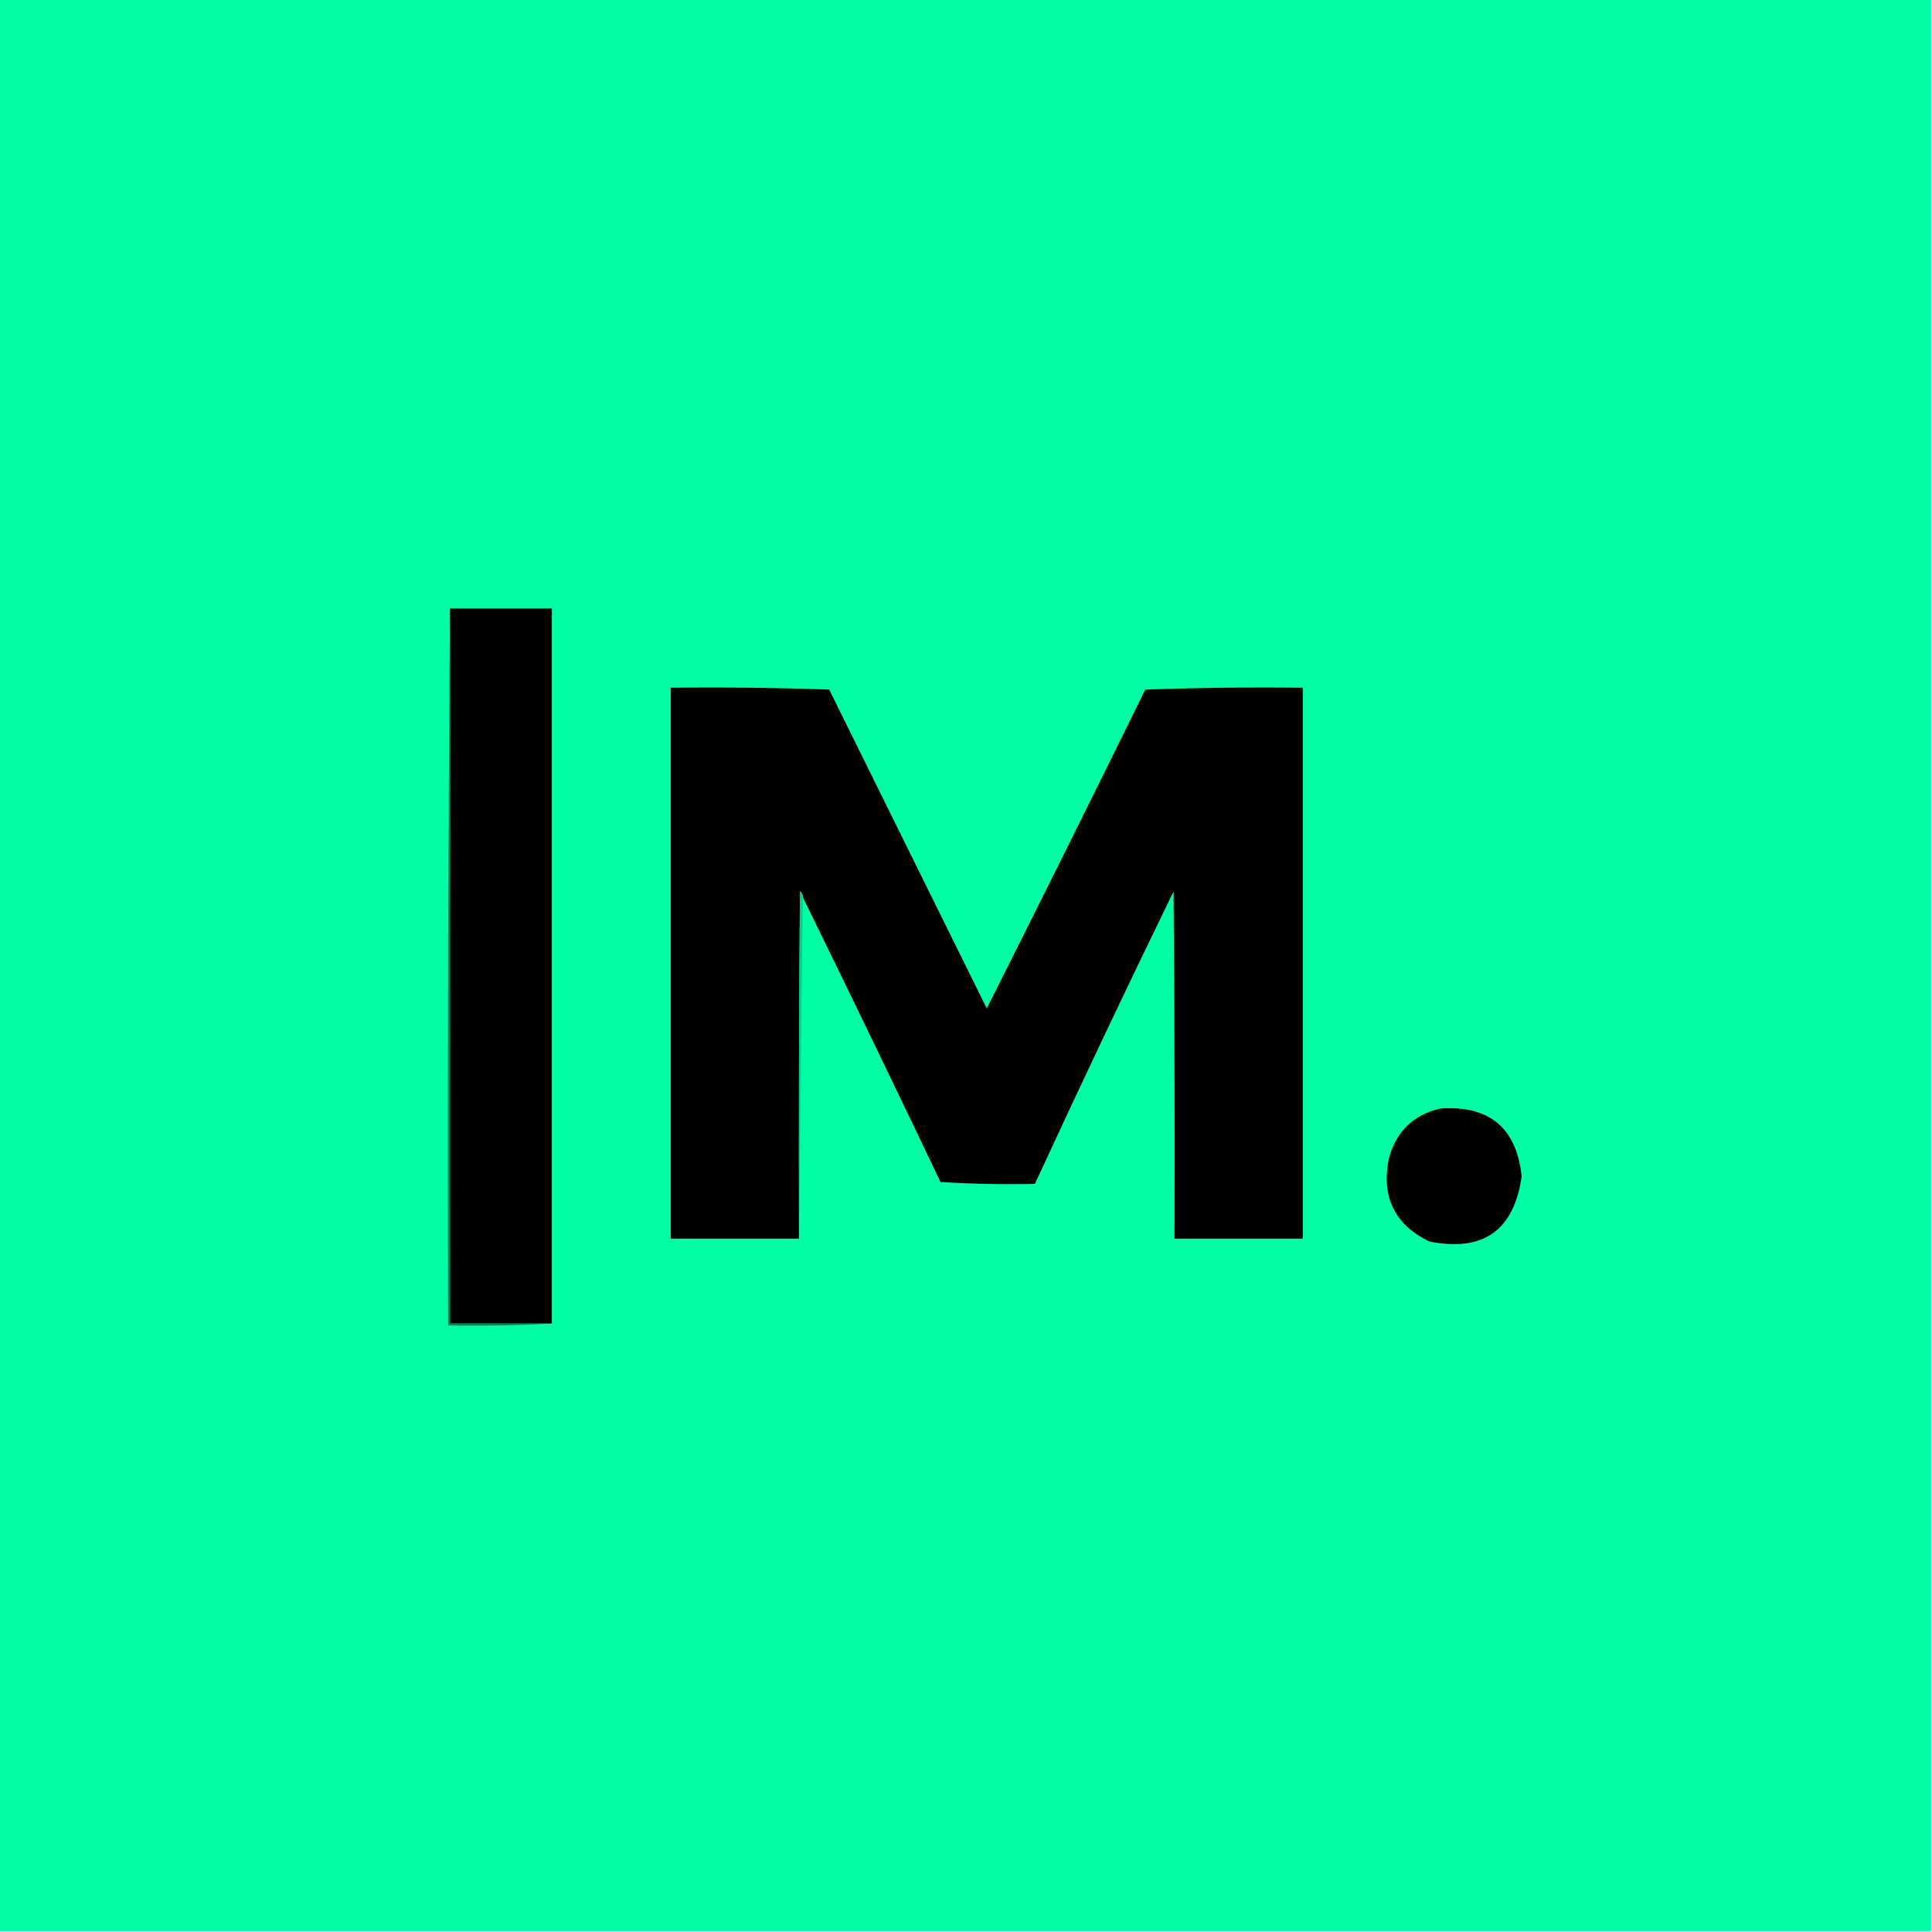 <?xml version="1.0" encoding="UTF-8"?>
<!DOCTYPE svg PUBLIC "-//W3C//DTD SVG 1.1//EN" "http://www.w3.org/Graphics/SVG/1.1/DTD/svg11.dtd">
<svg xmlns="http://www.w3.org/2000/svg" version="1.1" width="1024px" height="1024px" style="shape-rendering:geometricPrecision; text-rendering:geometricPrecision; image-rendering:optimizeQuality; fill-rule:evenodd; clip-rule:evenodd" xmlns:xlink="http://www.w3.org/1999/xlink">
<g><path style="opacity:1" fill="#00fea5" d="M -0.5,-0.5 C 340.833,-0.5 682.167,-0.5 1023.5,-0.5C 1023.5,340.833 1023.5,682.167 1023.5,1023.5C 682.167,1023.5 340.833,1023.5 -0.5,1023.5C -0.5,682.167 -0.5,340.833 -0.5,-0.5 Z"/></g>
<g><path style="opacity:1" fill="#000000" d="M 238.5,322.5 C 256.5,322.5 274.5,322.5 292.5,322.5C 292.5,448.833 292.5,575.167 292.5,701.5C 274.5,701.5 256.5,701.5 238.5,701.5C 238.5,575.167 238.5,448.833 238.5,322.5 Z"/></g>
<g><path style="opacity:1" fill="#000100" d="M 425.5,475.5 C 425.539,474.244 425.039,473.244 424,472.5C 423.5,533.832 423.333,595.166 423.5,656.5C 400.833,656.5 378.167,656.5 355.5,656.5C 355.5,559.167 355.5,461.833 355.5,364.5C 383.508,364.167 411.508,364.5 439.5,365.5C 467.333,421.833 495.167,478.167 523,534.5C 551.24,478.352 579.24,422.019 607,365.5C 634.759,364.505 662.593,364.172 690.5,364.5C 690.5,461.833 690.5,559.167 690.5,656.5C 667.833,656.5 645.167,656.5 622.5,656.5C 622.667,595.166 622.5,533.832 622,472.5C 596.937,523.957 572.437,575.624 548.5,627.5C 531.82,627.833 515.153,627.499 498.5,626.5C 474.392,575.953 450.059,525.62 425.5,475.5 Z"/></g>
<g><path style="opacity:1" fill="#00d388" d="M 425.5,475.5 C 424.833,535.833 424.167,596.167 423.5,656.5C 423.333,595.166 423.5,533.832 424,472.5C 425.039,473.244 425.539,474.244 425.5,475.5 Z"/></g>
<g><path style="opacity:1" fill="#000101" d="M 763.5,587.5 C 789.475,585.82 803.808,597.82 806.5,623.5C 802.445,652.209 786.111,663.709 757.5,658C 739.314,649.128 732.148,634.628 736,614.5C 739.77,599.896 748.937,590.896 763.5,587.5 Z"/></g>
<g><path style="opacity:1" fill="#008654" d="M 238.5,322.5 C 238.5,448.833 238.5,575.167 238.5,701.5C 256.5,701.5 274.5,701.5 292.5,701.5C 274.341,702.497 256.008,702.83 237.5,702.5C 237.167,575.666 237.5,448.999 238.5,322.5 Z"/></g>
</svg>
